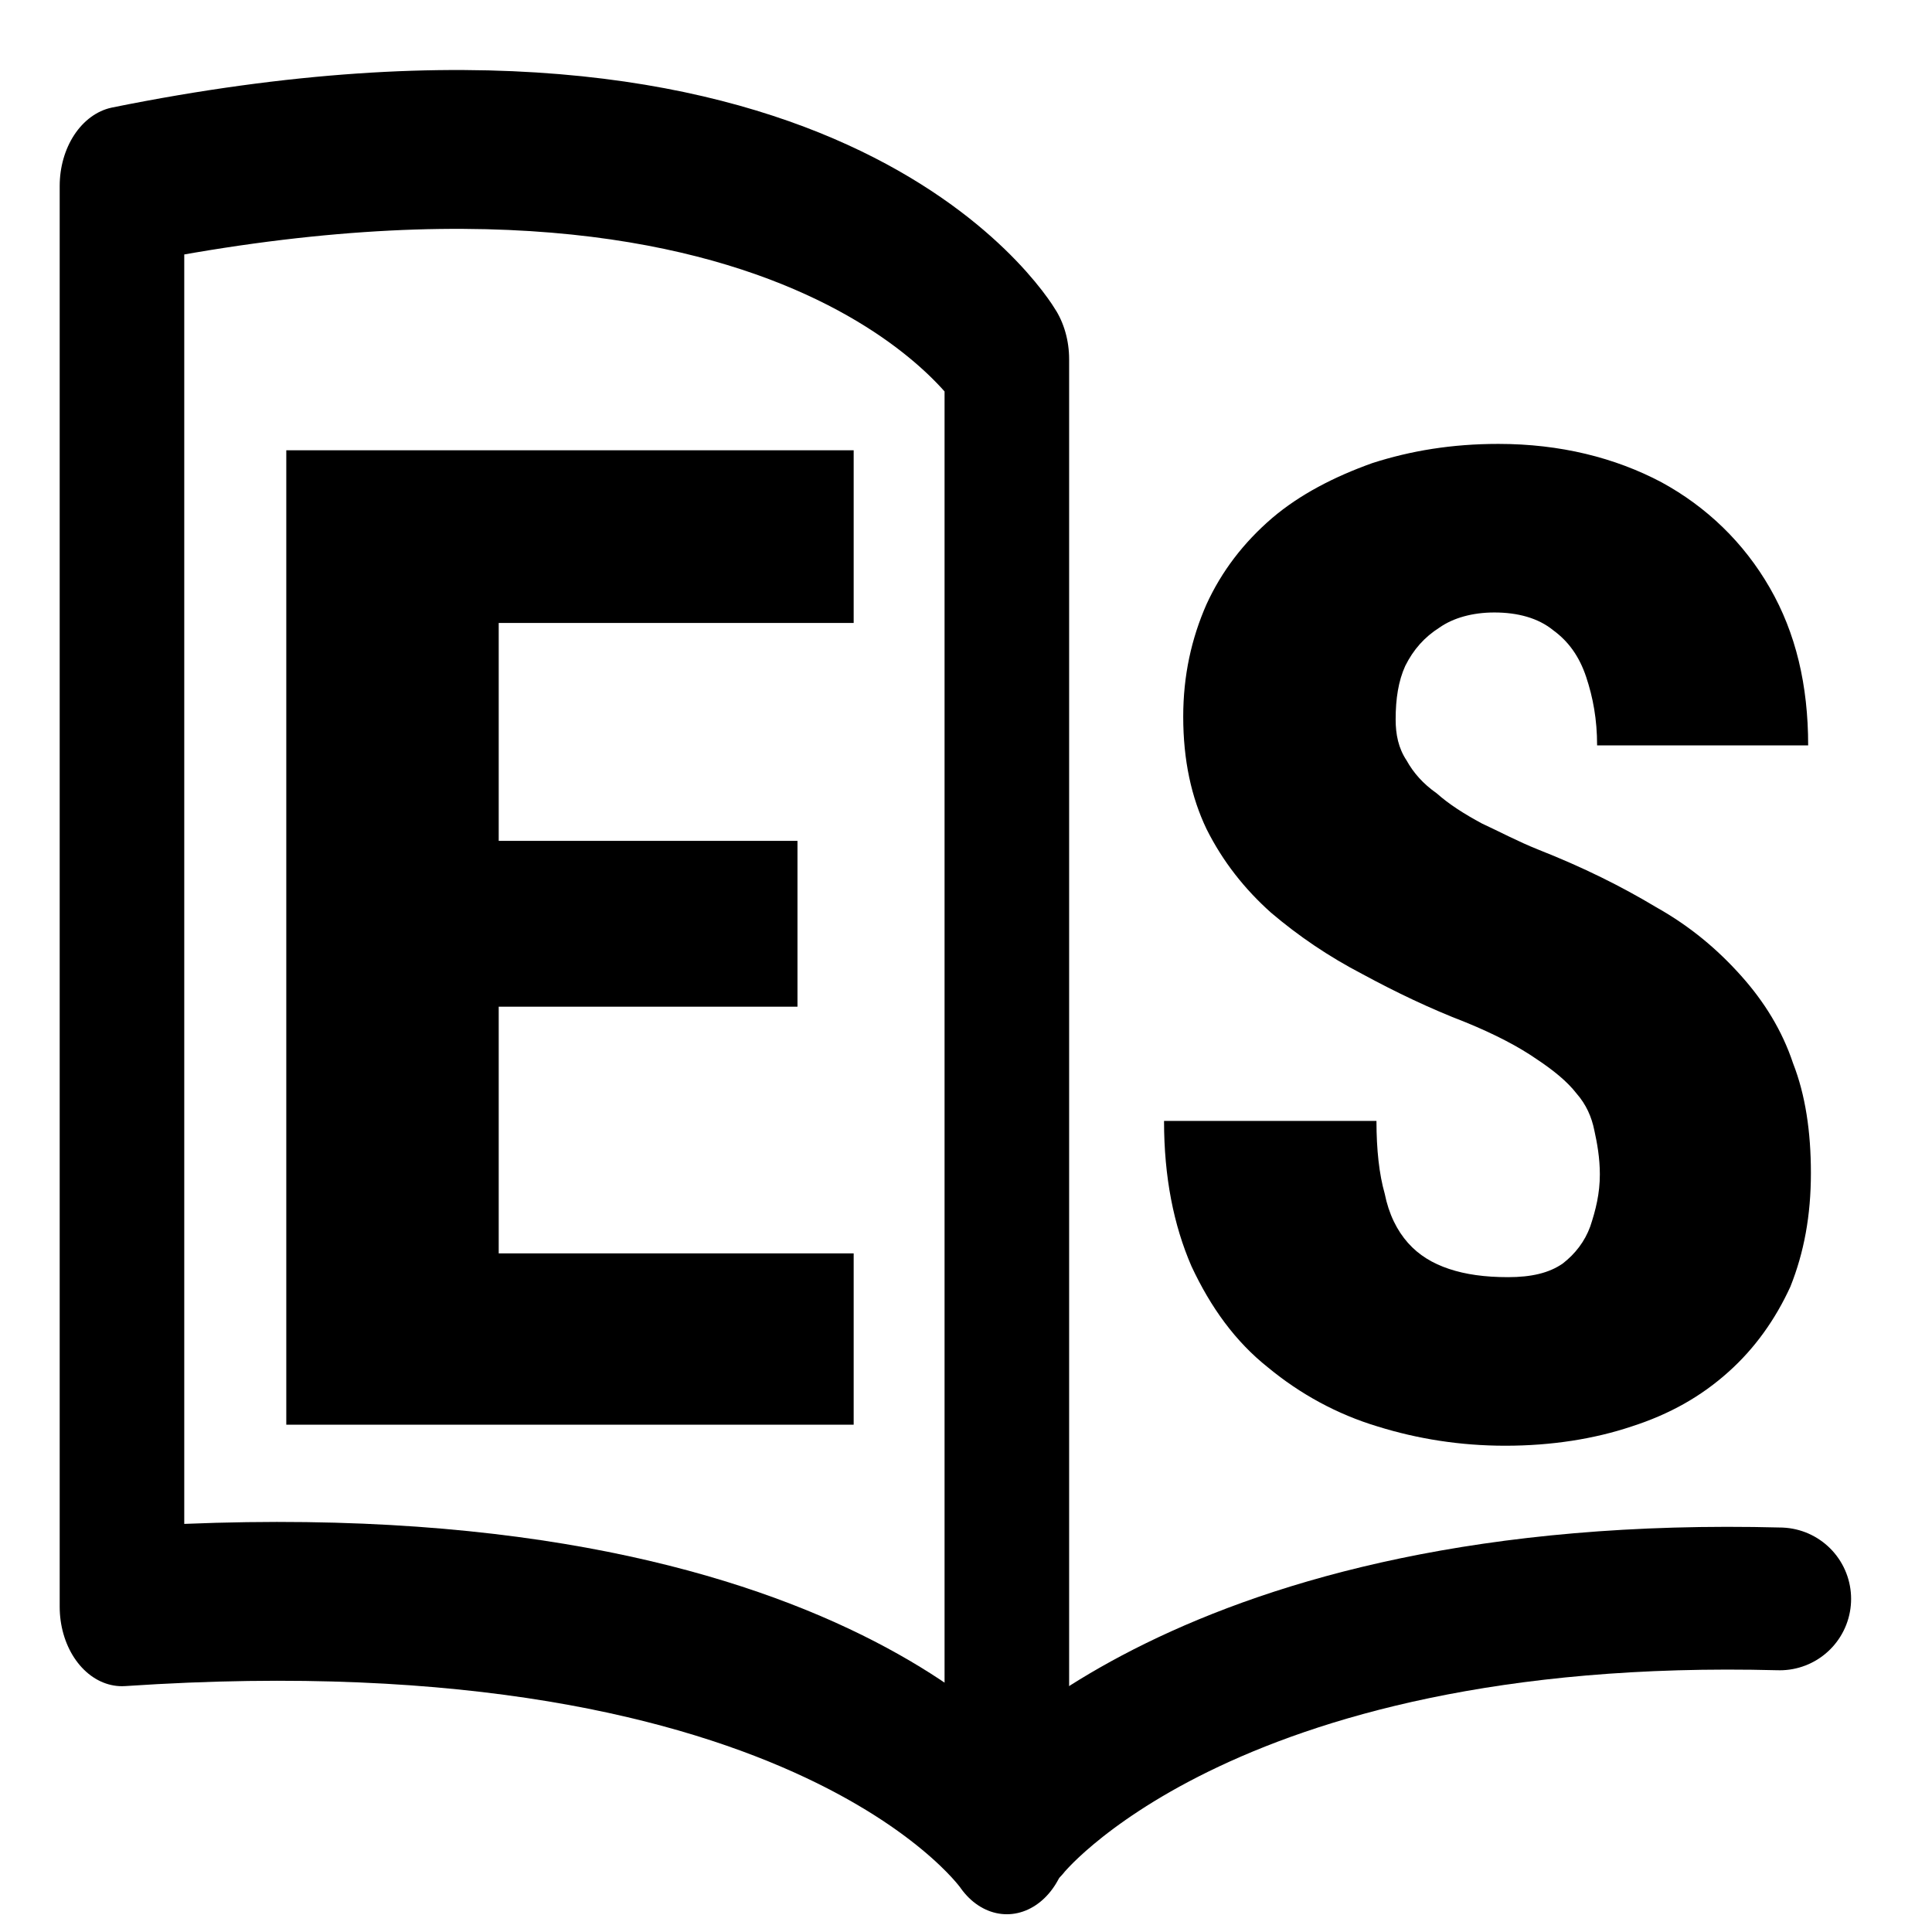 <?xml version="1.0" encoding="UTF-8" standalone="no"?>
<!DOCTYPE svg PUBLIC "-//W3C//DTD SVG 1.1//EN" "http://www.w3.org/Graphics/SVG/1.1/DTD/svg11.dtd">
<svg width="100%" height="100%" viewBox="0 0 203 203" version="1.1" xmlns="http://www.w3.org/2000/svg" xmlns:xlink="http://www.w3.org/1999/xlink" xml:space="preserve" xmlns:serif="http://www.serif.com/" style="fill-rule:evenodd;clip-rule:evenodd;stroke-linecap:round;stroke-linejoin:round;stroke-miterlimit:1.5;">
    <g transform="matrix(-1,0,0,1,781,-389)">
        <path d="M675,581C675,581 654.836,555.405 594,557" style="fill:none;stroke:rgb(0,0,0);stroke-width:15px;"/>
    </g>
    <g transform="matrix(1.192,0,0,1.52,-698.808,-687.291)">
        <path d="M675,477L675,579C675,579 658.75,559.979 597,563.236L597,465.018C658.645,455.25 675,477 675,477Z" style="fill:none;stroke:rgb(0,0,0);stroke-width:10.98px;"/>
    </g>
    <g transform="matrix(1,0,0,1,-19,56)">
        <g transform="matrix(144,0,0,144,41.449,93.696)">
            <path d="M0.467,-0.125L0.467,-0L0.157,-0L0.157,-0.125L0.467,-0.125ZM0.208,-0.711L0.208,-0L0.053,-0L0.053,-0.711L0.208,-0.711ZM0.426,-0.426L0.426,-0.305L0.157,-0.305L0.157,-0.426L0.426,-0.426ZM0.467,-0.711L0.467,-0.585L0.157,-0.585L0.157,-0.711L0.467,-0.711Z" style="fill:rgb(0,0,0);fill-rule:nonzero;"/>
        </g>
    </g>
    <g transform="matrix(1,0,0,1,-37,49)">
        <g transform="matrix(144,0,0,144,154.268,101.466)">
            <path d="M0.353,-0.188C0.353,-0.2 0.351,-0.211 0.349,-0.22C0.347,-0.23 0.343,-0.239 0.336,-0.247C0.329,-0.256 0.319,-0.264 0.307,-0.272C0.294,-0.281 0.277,-0.29 0.255,-0.299C0.229,-0.309 0.204,-0.321 0.18,-0.334C0.155,-0.347 0.133,-0.362 0.113,-0.379C0.094,-0.396 0.078,-0.416 0.066,-0.44C0.055,-0.463 0.049,-0.49 0.049,-0.522C0.049,-0.552 0.055,-0.579 0.066,-0.604C0.077,-0.628 0.093,-0.649 0.114,-0.667C0.134,-0.684 0.159,-0.697 0.187,-0.707C0.215,-0.716 0.245,-0.721 0.279,-0.721C0.324,-0.721 0.364,-0.711 0.398,-0.693C0.431,-0.675 0.458,-0.649 0.477,-0.616C0.496,-0.583 0.505,-0.545 0.505,-0.501L0.351,-0.501C0.351,-0.52 0.348,-0.536 0.343,-0.551C0.338,-0.566 0.33,-0.577 0.319,-0.585C0.308,-0.594 0.293,-0.598 0.276,-0.598C0.26,-0.598 0.246,-0.594 0.236,-0.587C0.225,-0.58 0.217,-0.571 0.211,-0.559C0.206,-0.548 0.204,-0.535 0.204,-0.52C0.204,-0.509 0.206,-0.499 0.212,-0.49C0.217,-0.481 0.224,-0.473 0.234,-0.466C0.243,-0.458 0.254,-0.451 0.267,-0.444C0.28,-0.438 0.293,-0.431 0.308,-0.425C0.341,-0.412 0.369,-0.398 0.394,-0.383C0.419,-0.369 0.439,-0.352 0.456,-0.333C0.473,-0.314 0.486,-0.293 0.494,-0.269C0.503,-0.246 0.507,-0.219 0.507,-0.189C0.507,-0.158 0.502,-0.131 0.492,-0.106C0.481,-0.082 0.466,-0.061 0.447,-0.044C0.427,-0.026 0.404,-0.013 0.376,-0.004C0.349,0.005 0.318,0.01 0.284,0.01C0.251,0.01 0.22,0.005 0.191,-0.004C0.161,-0.013 0.134,-0.028 0.111,-0.047C0.087,-0.066 0.069,-0.091 0.055,-0.121C0.042,-0.151 0.035,-0.186 0.035,-0.227L0.19,-0.227C0.19,-0.206 0.192,-0.188 0.196,-0.174C0.199,-0.159 0.205,-0.147 0.213,-0.138C0.221,-0.129 0.231,-0.123 0.243,-0.119C0.255,-0.115 0.269,-0.113 0.286,-0.113C0.303,-0.113 0.316,-0.116 0.326,-0.123C0.335,-0.13 0.342,-0.139 0.346,-0.15C0.35,-0.162 0.353,-0.174 0.353,-0.188Z" style="fill:rgb(0,0,0);fill-rule:nonzero;"/>
        </g>
    </g>
</svg>
<!-- Favicon is dark by default, means  -->